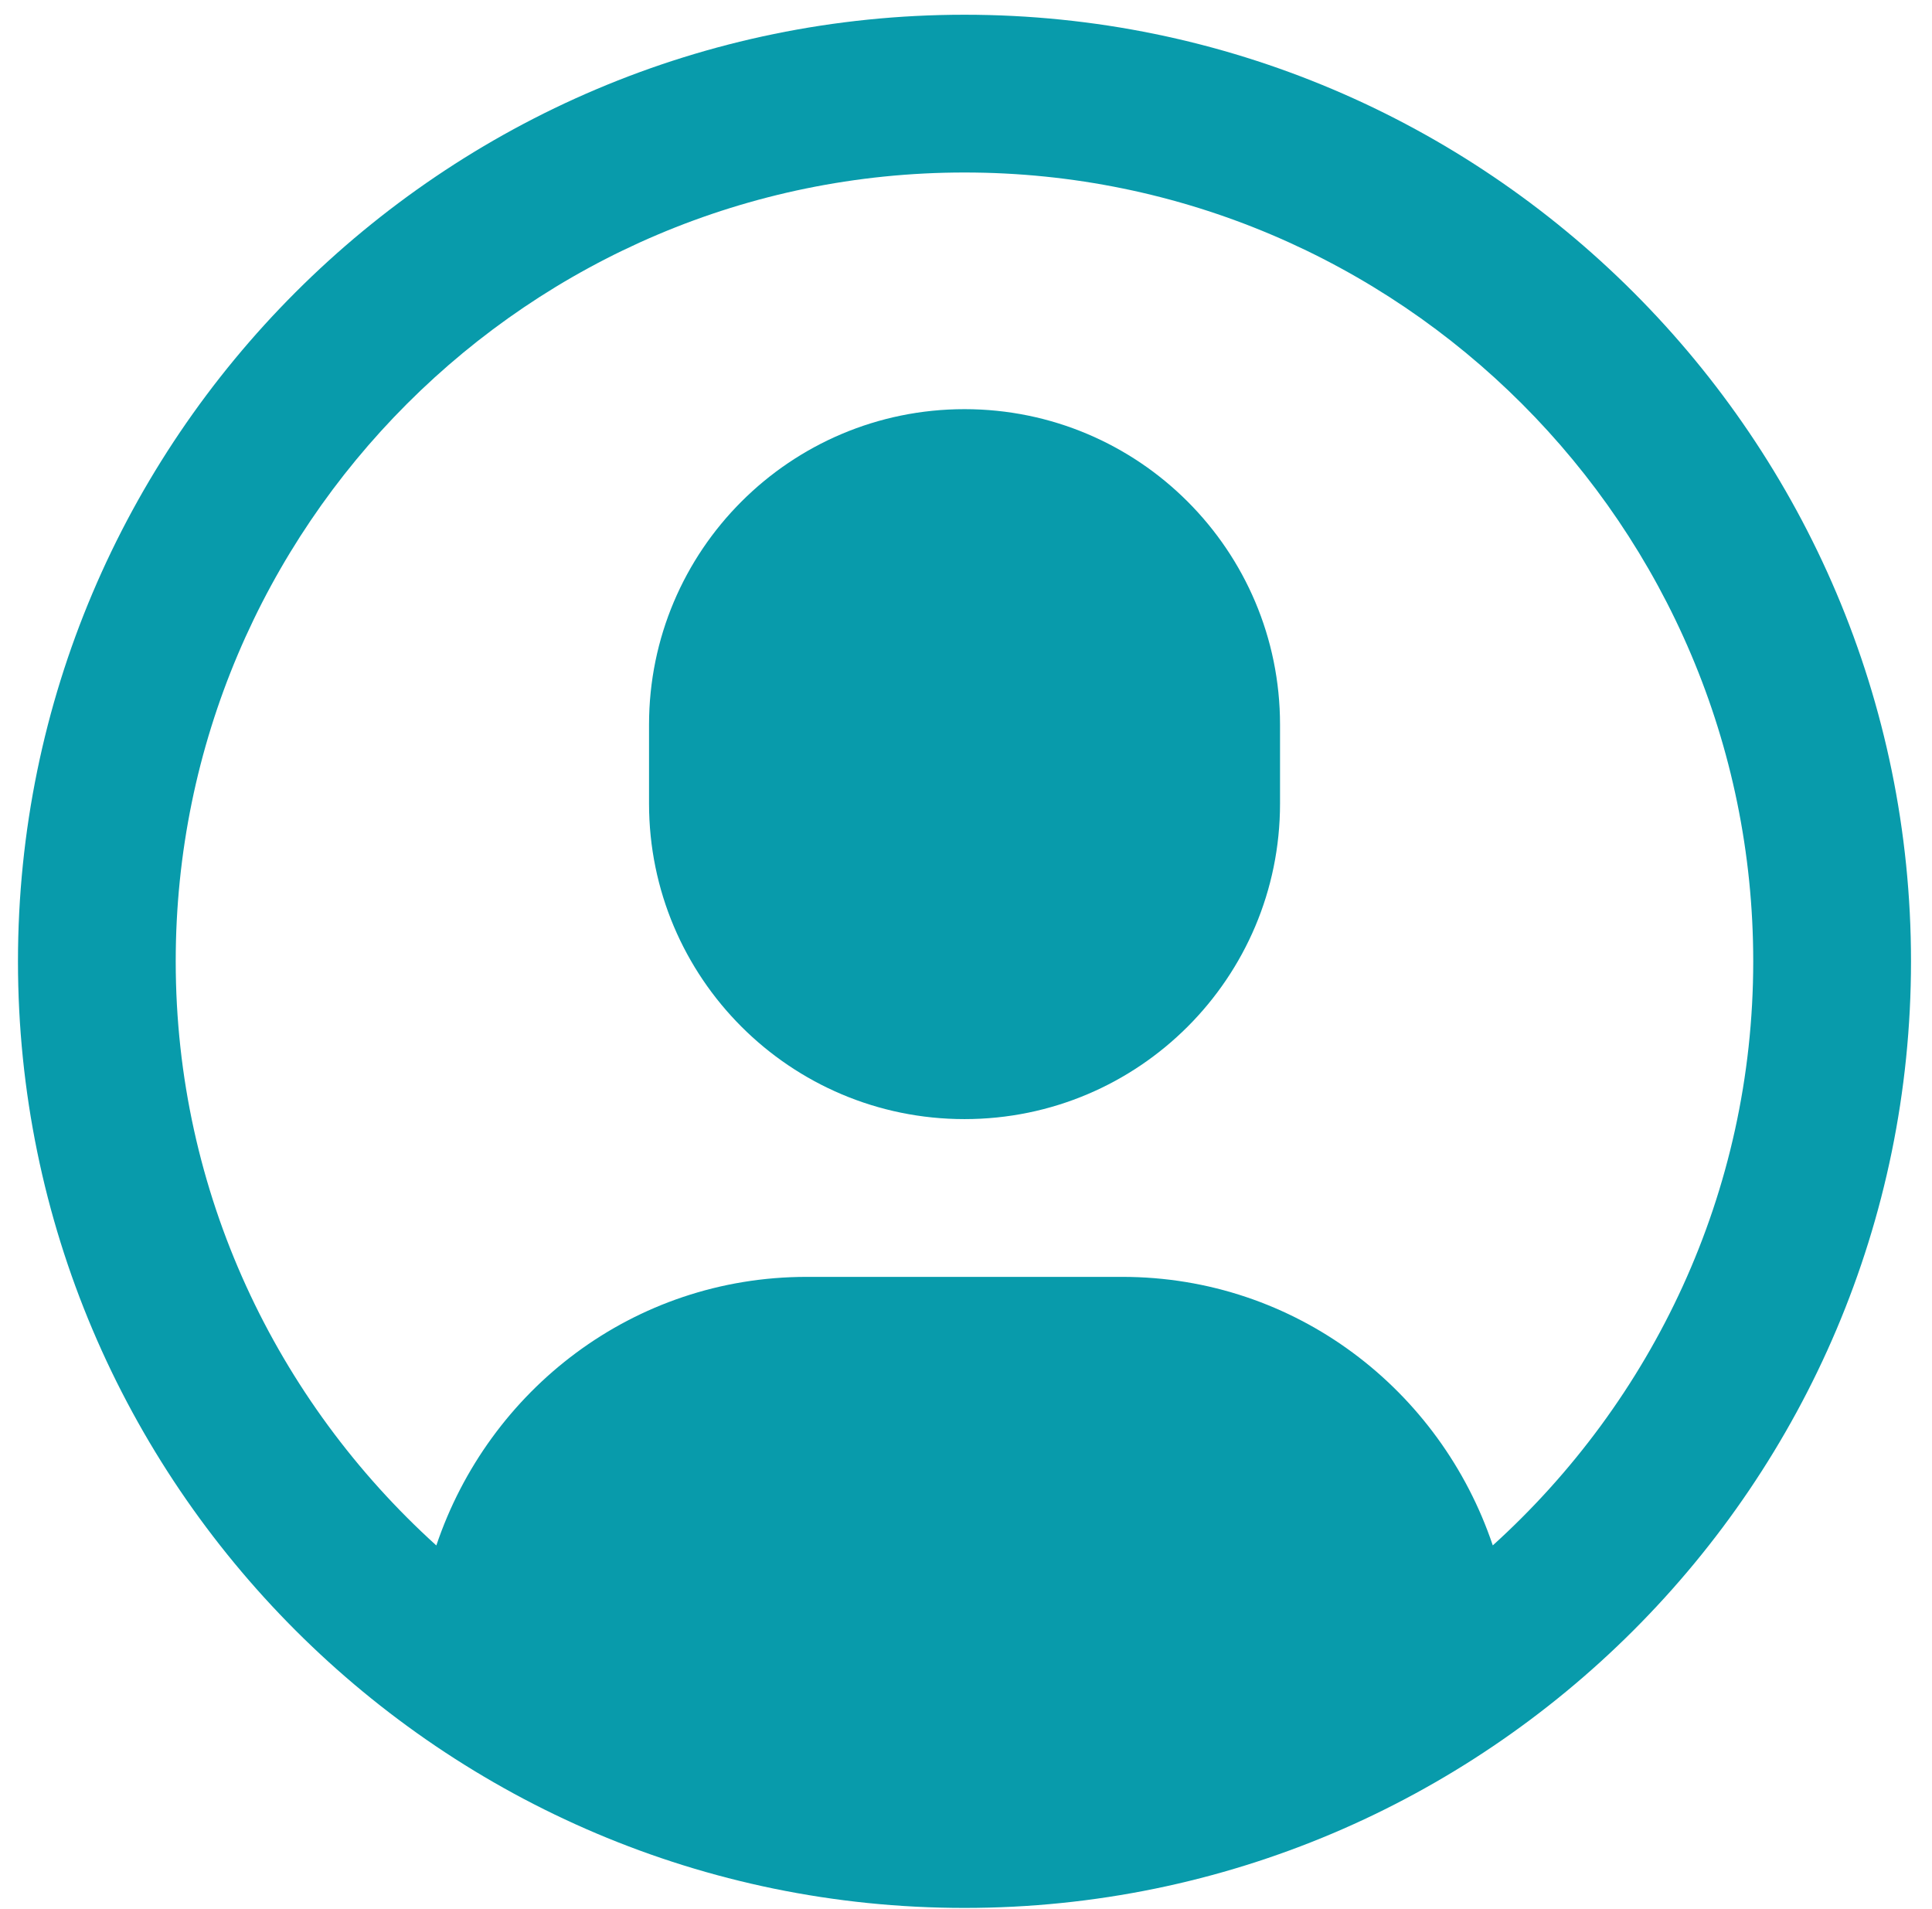 <svg width="83" height="82" viewBox="0 0 83 82" fill="none" xmlns="http://www.w3.org/2000/svg">
<path d="M41.435 0.633C19.013 0.633 0.772 18.873 0.772 41.296C0.772 63.718 19.013 81.958 41.435 81.958C63.857 81.958 82.098 63.718 82.098 41.296C82.098 18.873 63.857 0.633 41.435 0.633ZM64.131 66.385C61.881 59.699 55.66 54.85 48.212 54.85H34.658C27.21 54.85 20.995 59.702 18.745 66.388C11.89 60.184 7.549 51.248 7.549 41.296C7.549 22.611 22.75 7.41 41.435 7.41C60.119 7.41 75.32 22.611 75.32 41.296C75.32 51.245 70.983 60.18 64.131 66.385Z" fill="#089BAB"/>
<path d="M41.437 17.576C33.952 17.576 27.883 23.645 27.883 31.13V34.519C27.883 42.004 33.952 48.073 41.437 48.073C48.922 48.073 54.991 42.004 54.991 34.519V31.13C54.991 23.645 48.922 17.576 41.437 17.576Z" fill="#089BAB"/>
</svg>
